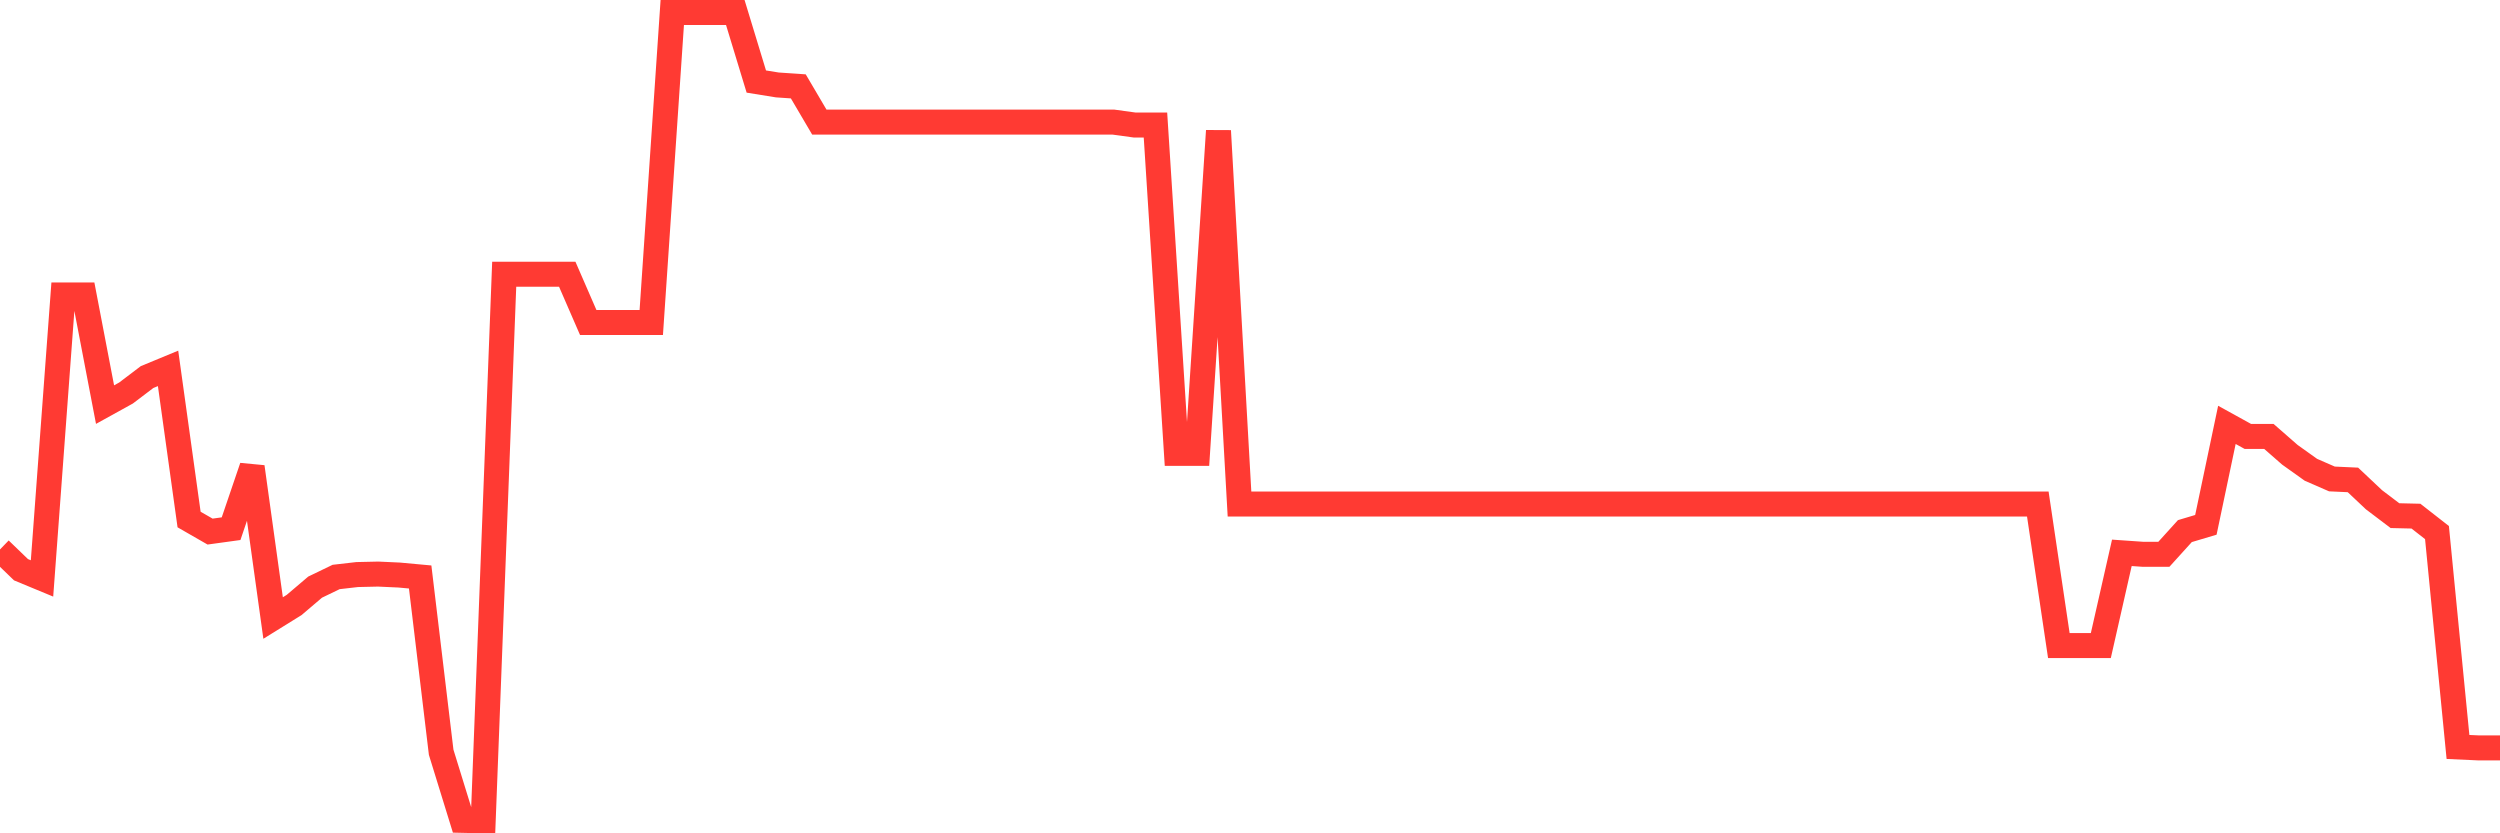 <svg
  xmlns="http://www.w3.org/2000/svg"
  xmlns:xlink="http://www.w3.org/1999/xlink"
  width="120"
  height="40"
  viewBox="0 0 120 40"
  preserveAspectRatio="none"
>
  <polyline
    points="0,26.374 1.008,27.347 2.017,27.765 3.025,14.159 4.034,14.159 5.042,19.421 6.05,18.864 7.059,18.099 8.067,17.682 9.076,24.937 10.084,25.516 11.092,25.377 12.101,22.411 13.109,29.665 14.118,29.039 15.126,28.182 16.134,27.695 17.143,27.579 18.151,27.556 19.16,27.602 20.168,27.695 21.176,36.109 22.185,39.377 23.193,39.4 24.202,13.162 25.21,13.162 26.218,13.162 27.227,13.162 28.235,15.48 29.244,15.48 30.252,15.48 31.261,15.48 32.269,0.6 33.277,0.6 34.286,0.6 35.294,0.6 36.303,3.914 37.311,4.077 38.319,4.146 39.328,5.861 40.336,5.861 41.345,5.861 42.353,5.861 43.361,5.861 44.37,5.861 45.378,5.861 46.387,5.861 47.395,5.861 48.403,5.861 49.412,5.861 50.42,5.861 51.429,5.861 52.437,5.861 53.445,5.861 54.454,6 55.462,6 56.471,21.762 57.479,21.762 58.487,6.279 59.496,24.195 60.504,24.195 61.513,24.195 62.521,24.195 63.529,24.195 64.538,24.195 65.546,24.195 66.555,24.195 67.563,24.195 68.571,24.195 69.58,24.195 70.588,24.195 71.597,24.195 72.605,24.195 73.613,24.195 74.622,24.195 75.63,24.195 76.639,24.195 77.647,24.195 78.655,24.195 79.664,24.195 80.672,24.195 81.681,24.195 82.689,24.195 83.697,24.195 84.706,24.195 85.714,24.195 86.723,24.195 87.731,24.195 88.739,24.195 89.748,24.195 90.756,24.195 91.765,24.195 92.773,24.195 93.782,24.195 94.79,24.195 95.798,24.195 96.807,24.195 97.815,24.195 98.824,30.986 99.832,30.986 100.84,30.986 101.849,26.536 102.857,26.606 103.866,26.606 104.874,25.493 105.882,25.192 106.891,20.394 107.899,20.95 108.908,20.95 109.916,21.831 110.924,22.55 111.933,22.99 112.941,23.036 113.95,23.987 114.958,24.751 115.966,24.775 116.975,25.563 117.983,35.854 118.992,35.9 120,35.9"
    fill="none"
    stroke="#ff3a33"
    stroke-width="1.2"
  >
  </polyline>
</svg>